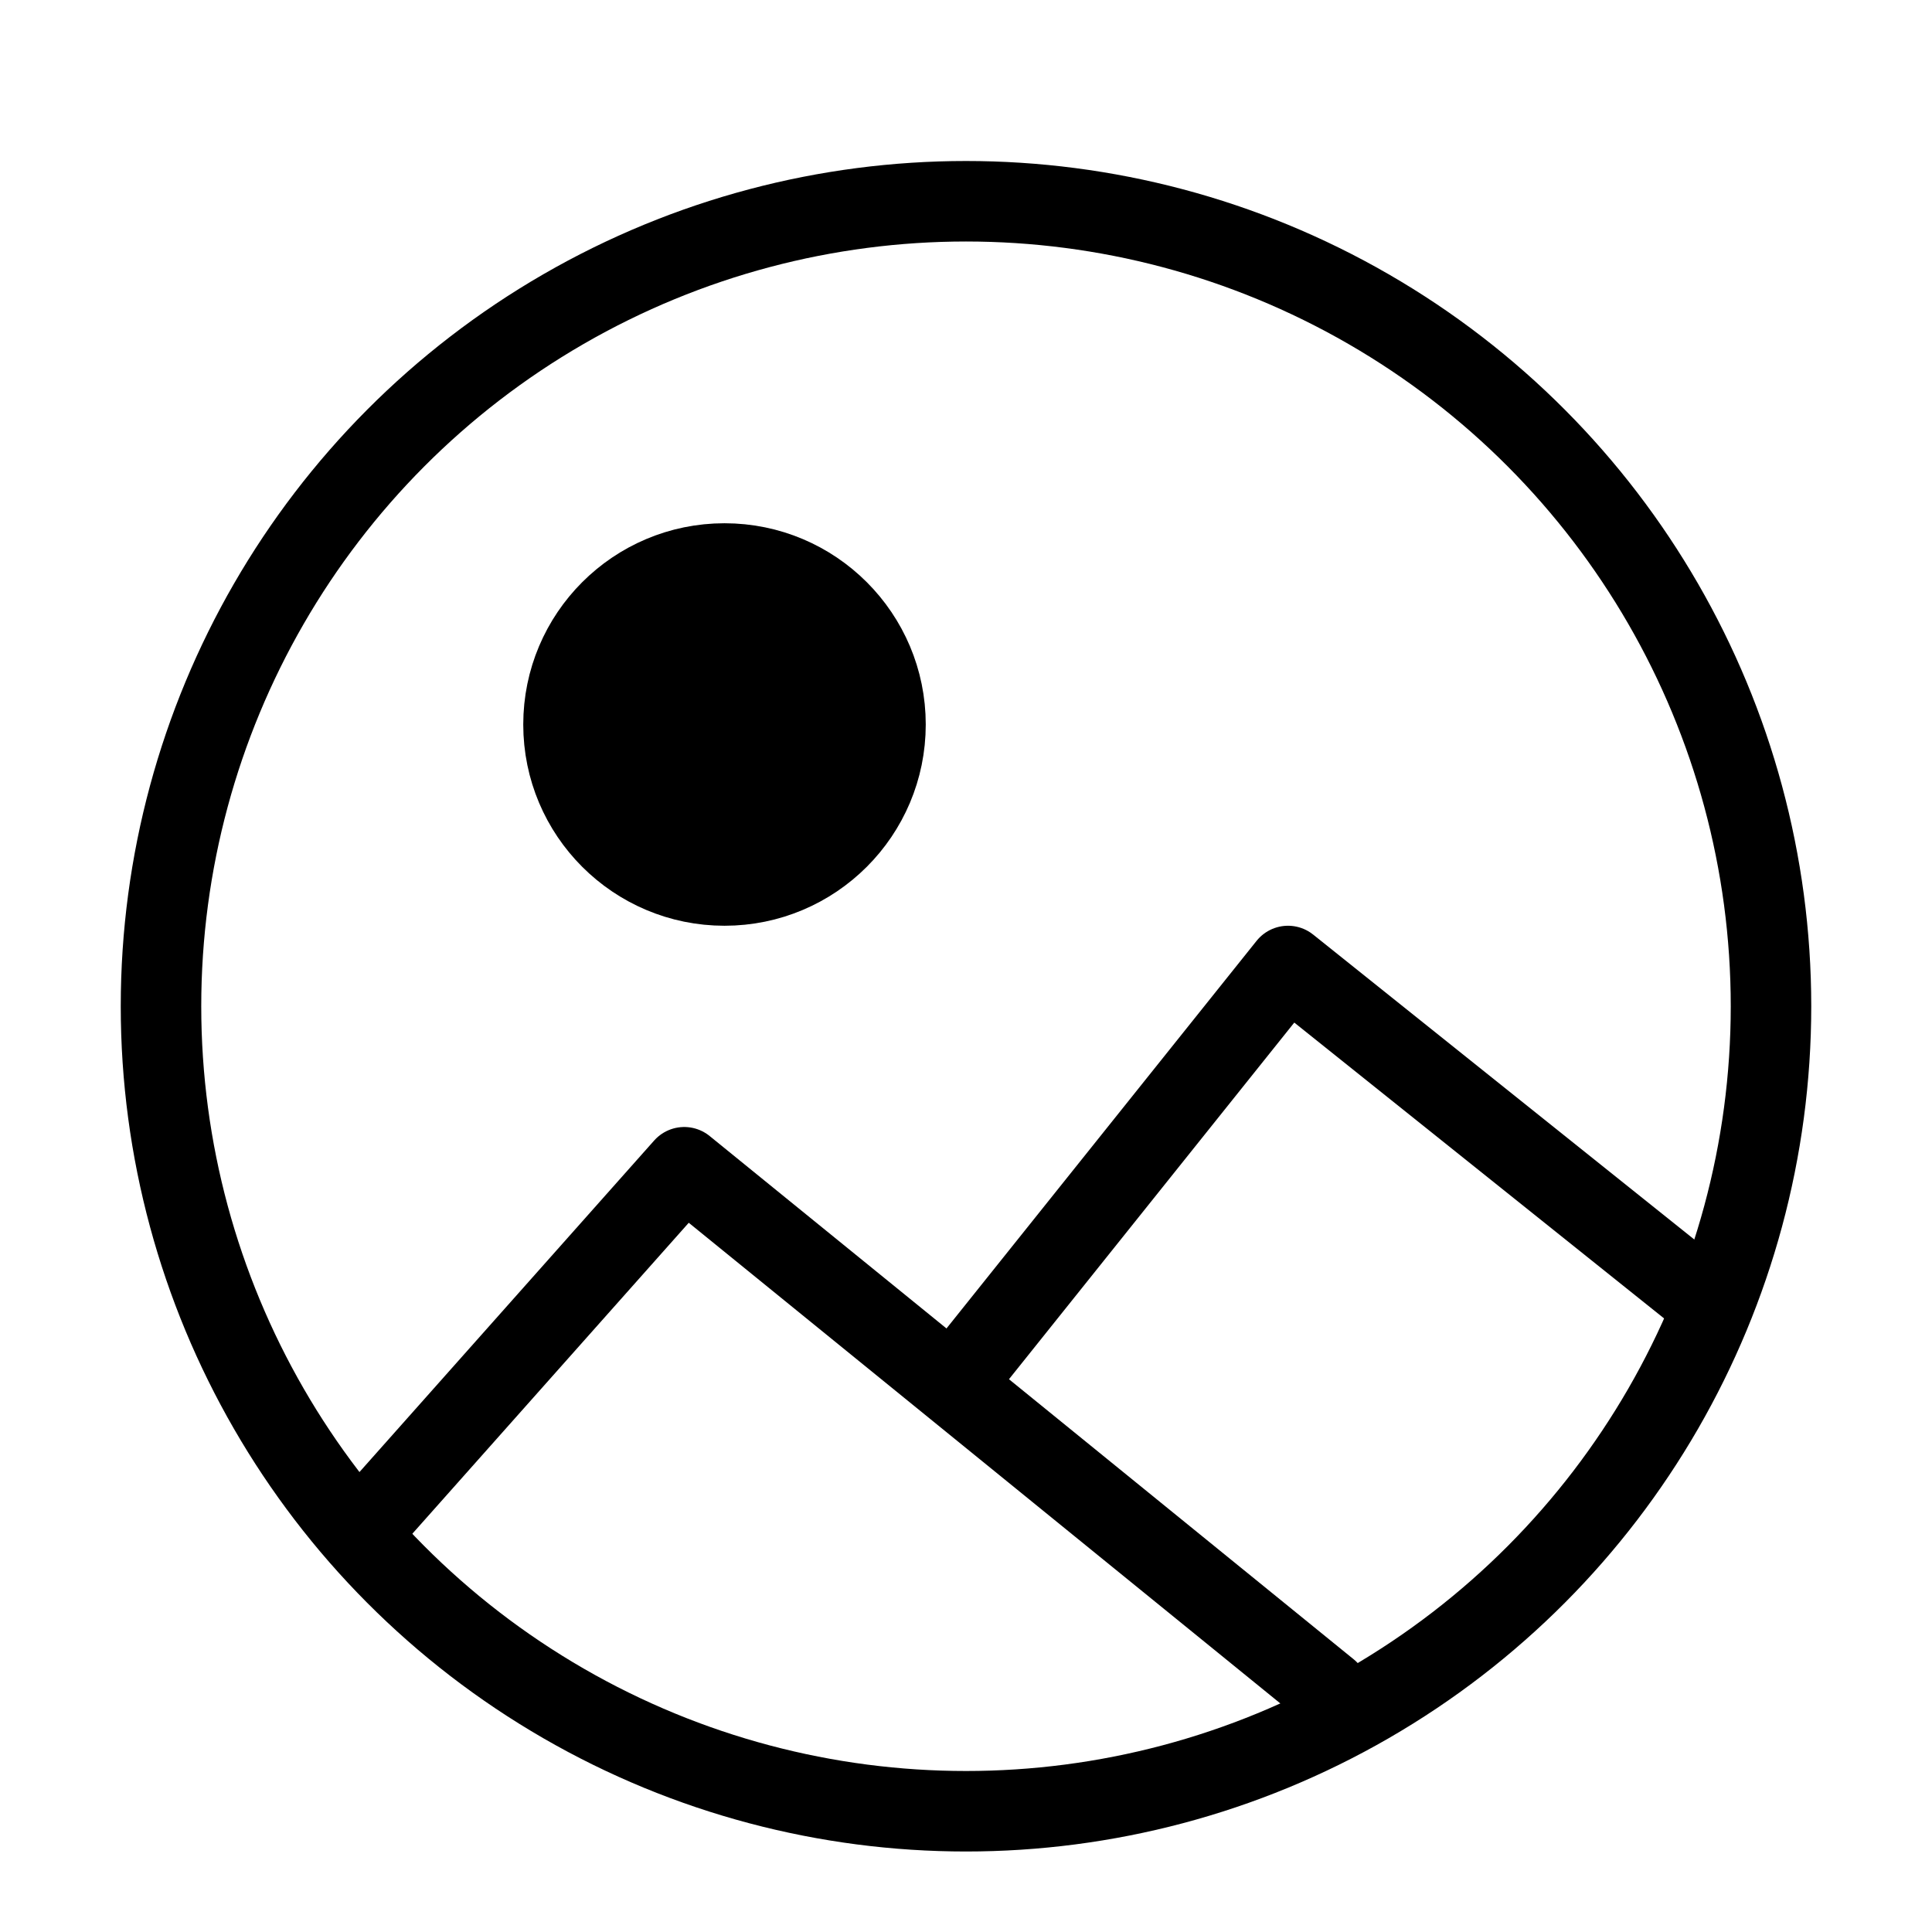 <svg viewBox="0 0 48 48" fill="none" xmlns="http://www.w3.org/2000/svg"><circle cx="24" cy="25" r="20" stroke="currentColor" stroke-width="2" stroke-linecap="round" stroke-linejoin="round"/><path d="M9 38L17 29L33 42" stroke="currentColor" stroke-width="2" stroke-linecap="round" stroke-linejoin="round"/><circle cx="18" cy="18" r="4" fill="currentColor" stroke="currentColor" stroke-width="2"/><path d="M24 34L32 24L42 32" stroke="currentColor" stroke-width="2" stroke-linecap="round" stroke-linejoin="round"/></svg>